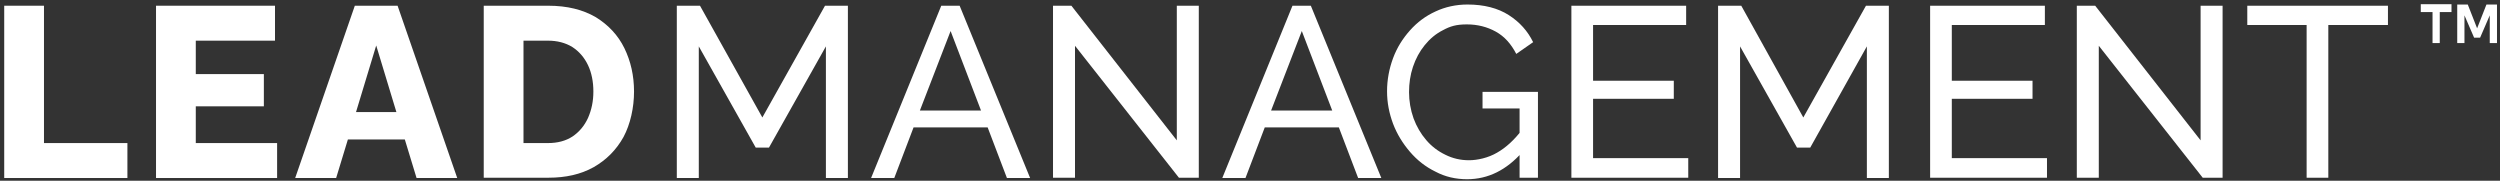 <?xml version="1.0" encoding="UTF-8"?> <svg xmlns="http://www.w3.org/2000/svg" xmlns:xlink="http://www.w3.org/1999/xlink" id="Layer_1" version="1.1" viewBox="0 0 830 60"><rect x="0" y="0" width="830" height="60" fill="#333333" stroke="none"/><defs><style> .st0 { fill: #fff; } </style></defs><g><g><path class="st0" d="M1.4,59.1V1.9h13.2v45.6h27.7v11.6H1.4Z"></path><path class="st0" d="M92,47.5v11.6h-40.2V1.9h39.5v11.6h-26.3v11.1h22.6v10.7h-22.6v12.2h27Z"></path><path class="st0" d="M117.8,1.9h14.2l19.8,57.2h-13.5l-3.9-12.8h-18.9l-3.9,12.8h-13.6L117.8,1.9ZM131.6,37.2l-6.7-22.1-6.7,22.1h13.4Z"></path><path class="st0" d="M160.6,59.1V1.9h21.4c6.3,0,11.5,1.3,15.8,3.8,4.2,2.6,7.4,6,9.5,10.3,2.1,4.3,3.2,9.1,3.2,14.4s-1.2,10.8-3.5,15.1c-2.4,4.3-5.7,7.6-9.9,10-4.3,2.4-9.3,3.5-15,3.5h-21.5ZM197,30.4c0-3.3-.6-6.3-1.8-8.8s-2.9-4.5-5.2-6c-2.3-1.4-5-2.1-8.1-2.1h-8.1v34h8.1c3.2,0,5.9-.7,8.2-2.2,2.2-1.5,3.9-3.5,5.1-6.1,1.2-2.7,1.8-5.6,1.8-8.8Z"></path></g><g><path class="st0" d="M274.2,59.1V15.4l-18.9,33.6h-4.4l-18.9-33.6v43.7h-7.3V1.9h7.7l20.7,37.1L273.9,1.9h7.6v57.2s-7.3,0-7.3,0Z"></path><path class="st0" d="M312.5,1.9h6.1l23.4,57.2h-7.7l-6.4-16.8h-24.6l-6.4,16.8h-7.7L312.5,1.9ZM325.7,36.7l-10.1-26.4-10.2,26.4h20.3Z"></path><path class="st0" d="M356.9,15.2v43.8h-7.3V1.9h6.1l35,44.7V1.9h7.3v57.1h-6.6l-34.5-43.8Z"></path><path class="st0" d="M429.1,1.9h6.1l23.4,57.2h-7.7l-6.4-16.8h-24.6l-6.4,16.8h-7.7L429.1,1.9ZM442.3,36.7l-10.1-26.4-10.2,26.4h20.3Z"></path><path class="st0" d="M487.1,59.5c-3.8,0-7.3-.8-10.5-2.5-3.3-1.6-6.1-3.8-8.5-6.6s-4.3-5.9-5.6-9.3c-1.3-3.5-2-7-2-10.8s.7-7.5,2-11,3.2-6.5,5.6-9.2,5.2-4.8,8.5-6.3c3.2-1.5,6.8-2.3,10.6-2.3,5.5,0,10.1,1.2,13.7,3.5,3.6,2.3,6.3,5.3,8.1,9l-5.6,3.9c-1.7-3.3-3.9-5.8-6.8-7.4-2.9-1.6-6.1-2.4-9.6-2.4s-5.5.6-7.9,1.9c-2.4,1.2-4.4,2.9-6.1,5s-3,4.5-3.9,7.2-1.3,5.5-1.3,8.4.5,5.9,1.5,8.7c1,2.7,2.4,5.1,4.2,7.2,1.8,2.1,3.9,3.7,6.4,4.9,2.4,1.2,5,1.8,7.8,1.8s6.4-.8,9.3-2.5c3-1.7,5.7-4.2,8.4-7.7v7.5c-5.2,5.9-11.3,9-18.3,9ZM504.5,36h-12.3v-5.5h18.4v28.5h-6.1v-23Z"></path><path class="st0" d="M560.5,52.6v6.4h-38.8V1.9h38.1v6.4h-30.9v18.5h26.8v6h-26.8v19.7h31.6Z"></path><path class="st0" d="M619.8,59.1V15.4l-18.8,33.6h-4.4l-18.9-33.6v43.7h-7.3V1.9h7.7l20.6,37.1,20.8-37.1h7.6v57.2s-7.3,0-7.3,0Z"></path><path class="st0" d="M679.6,52.6v6.4h-38.8V1.9h38.1v6.4h-30.9v18.5h26.8v6h-26.8v19.7h31.6Z"></path><path class="st0" d="M696.8,15.2v43.8h-7.3V1.9h6.1l35,44.7V1.9h7.3v57.1h-6.6l-34.5-43.8Z"></path><path class="st0" d="M792.8,8.3h-19.8v50.7h-7.2V8.3h-19.7V1.9h46.7v6.4Z"></path></g></g><path class="st0" d="M813.9,4h-3.9v10.3h-2.4V4h-3.9V1.4h10.2v2.6h0ZM825.5,1.5h3.5v12.8h-2.4V5.1l-3.2,7.4h-2l-3.2-7.4v9.2h-2.4V1.5h3.5l3.1,7.9,3.1-7.9Z"></path></svg> 